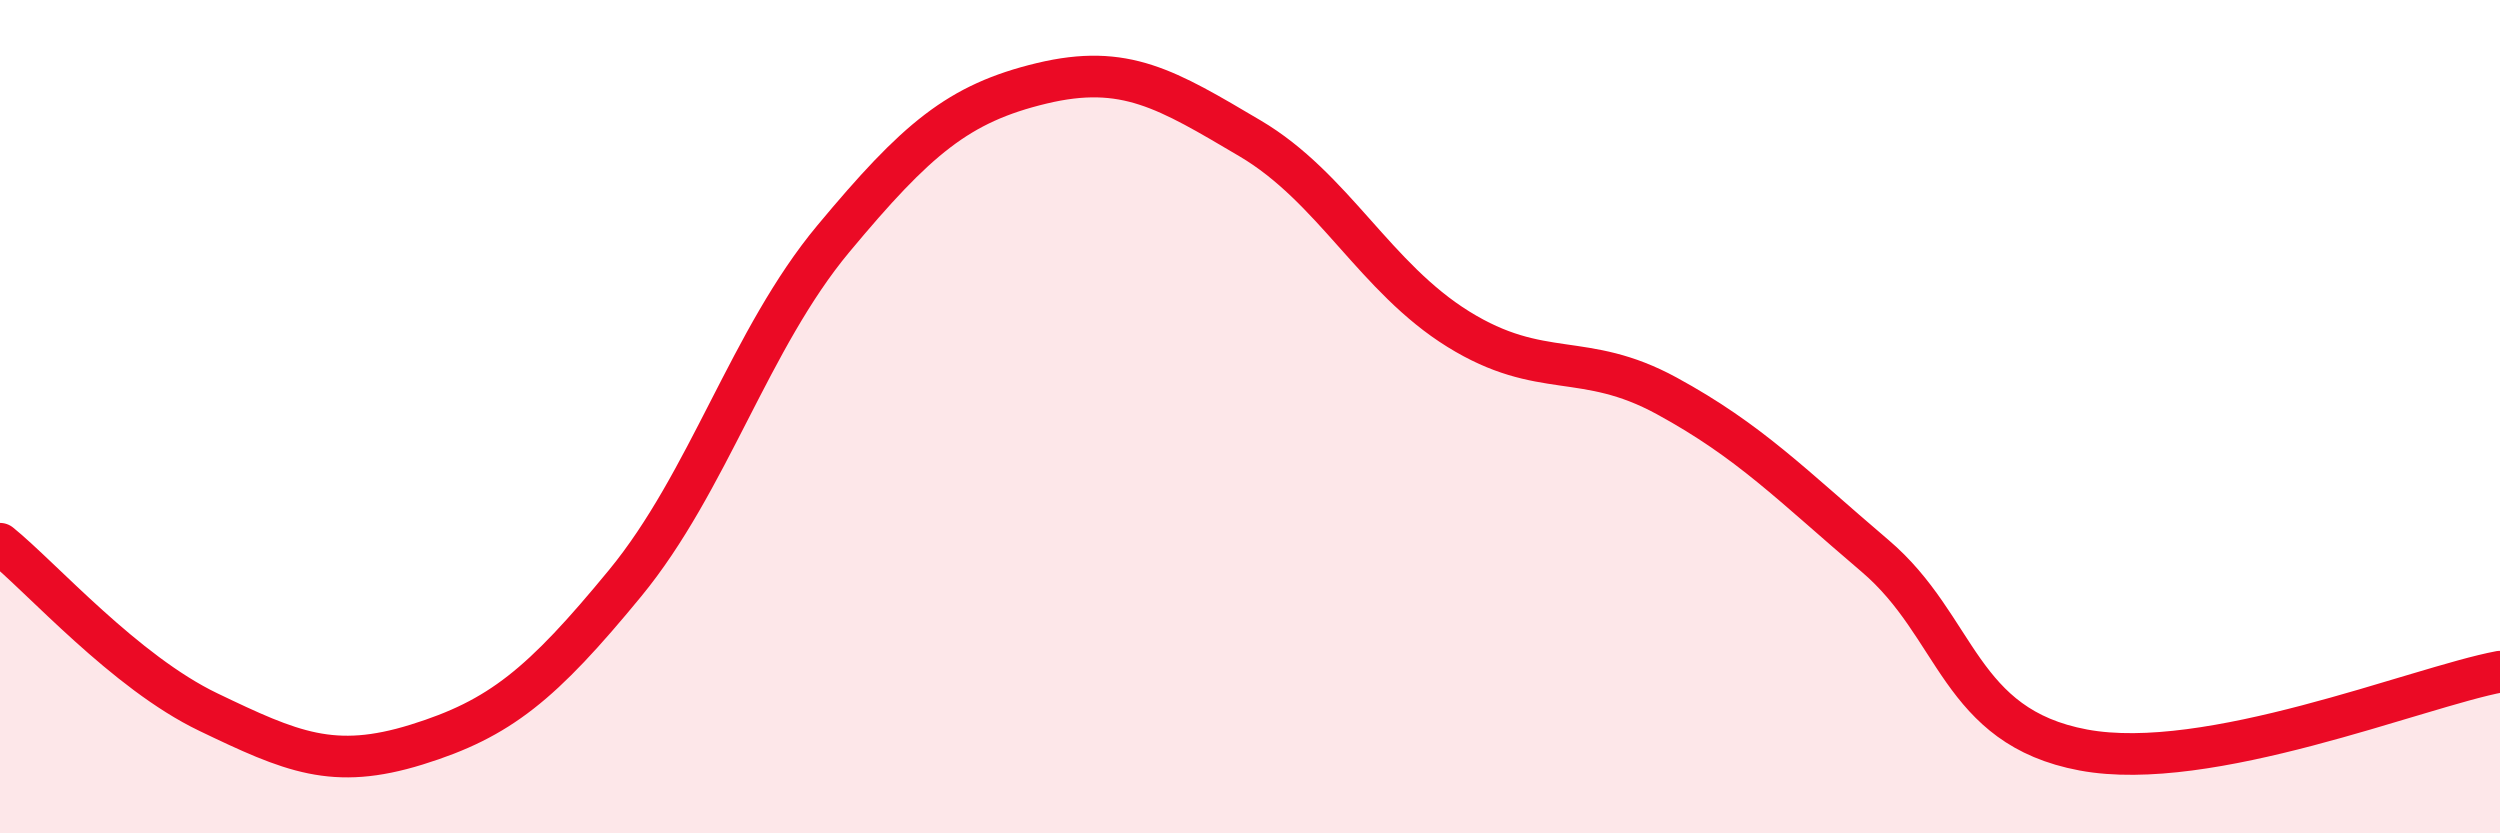 
    <svg width="60" height="20" viewBox="0 0 60 20" xmlns="http://www.w3.org/2000/svg">
      <path
        d="M 0,13.05 C 1,13.86 3,16.13 5,17.09 C 7,18.05 8,18.49 10,17.87 C 12,17.25 13,16.43 15,14 C 17,11.57 18,8.13 20,5.73 C 22,3.33 23,2.48 25,2 C 27,1.52 28,2.14 30,3.32 C 32,4.5 33,6.66 35,7.9 C 37,9.14 38,8.41 40,9.5 C 42,10.59 43,11.64 45,13.34 C 47,15.04 47,17.44 50,18 C 53,18.56 58,16.5 60,16.12L60 20L0 20Z"
        fill="#EB0A25"
        opacity="0.1"
        stroke-linecap="round"
        stroke-linejoin="round"
      />
      <path
        d="M 0,13.05 C 1,13.86 3,16.13 5,17.09 C 7,18.05 8,18.49 10,17.87 C 12,17.25 13,16.43 15,14 C 17,11.57 18,8.13 20,5.73 C 22,3.33 23,2.48 25,2 C 27,1.52 28,2.14 30,3.32 C 32,4.5 33,6.66 35,7.9 C 37,9.14 38,8.41 40,9.5 C 42,10.59 43,11.64 45,13.34 C 47,15.04 47,17.44 50,18 C 53,18.56 58,16.5 60,16.12"
        stroke="#EB0A25"
        stroke-width="1"
        fill="none"
        stroke-linecap="round"
        stroke-linejoin="round"
      />
    </svg>
  
